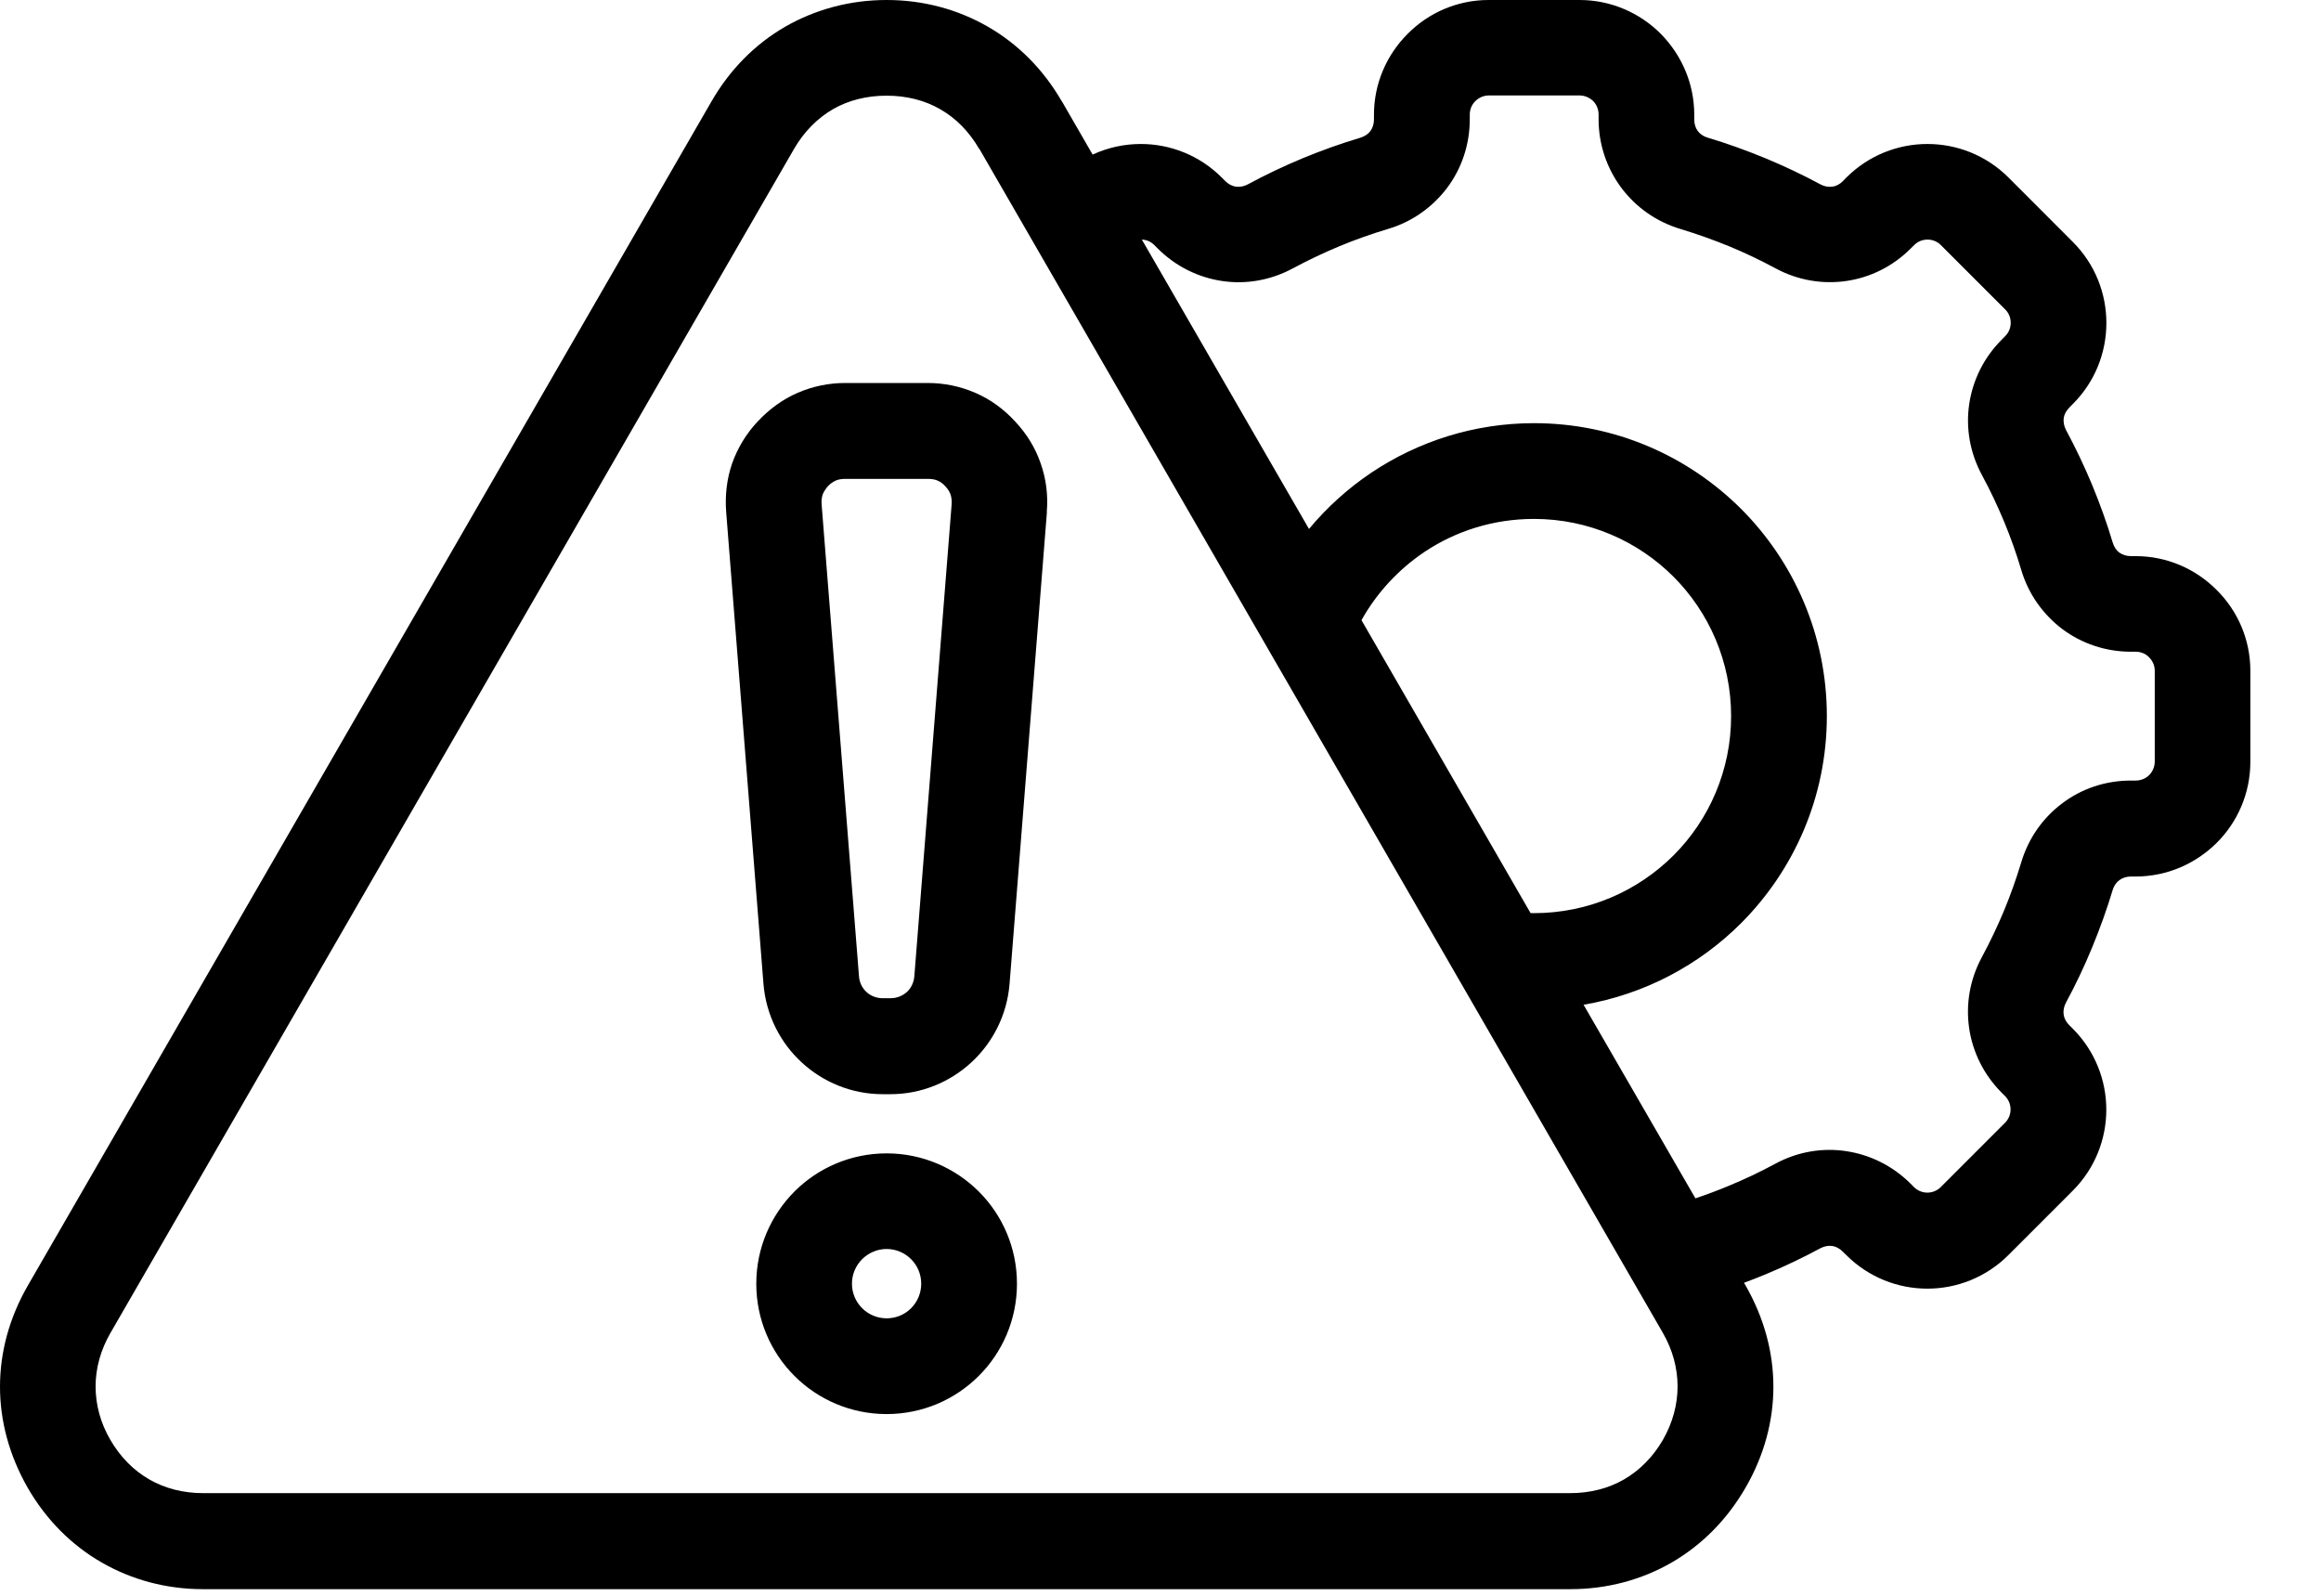 <?xml version="1.0" encoding="utf-8"?>
<svg xmlns="http://www.w3.org/2000/svg" fill="none" height="100%" overflow="visible" preserveAspectRatio="none" style="display: block;" viewBox="0 0 32 22" width="100%">
<path d="M14.64 1.396L15.064 2.131C15.274 2.034 15.501 1.985 15.728 1.985C16.133 1.985 16.537 2.14 16.845 2.448L16.893 2.496C16.937 2.54 16.987 2.565 17.036 2.573C17.092 2.581 17.15 2.571 17.203 2.542C17.45 2.409 17.704 2.288 17.962 2.181C18.221 2.074 18.486 1.979 18.757 1.898C18.816 1.88 18.863 1.847 18.894 1.807C18.925 1.764 18.943 1.708 18.943 1.648V1.582C18.943 1.147 19.121 0.753 19.407 0.467C19.693 0.178 20.089 0 20.524 0H21.777C22.212 0 22.609 0.178 22.895 0.464C23.181 0.753 23.359 1.147 23.359 1.582V1.648C23.359 1.711 23.377 1.766 23.408 1.807C23.438 1.847 23.485 1.881 23.545 1.898C23.808 1.976 24.072 2.072 24.336 2.18C24.603 2.291 24.858 2.412 25.099 2.542C25.153 2.571 25.21 2.581 25.263 2.573C25.315 2.567 25.366 2.54 25.409 2.496L25.456 2.448C25.764 2.14 26.169 1.985 26.574 1.985C26.979 1.985 27.384 2.14 27.692 2.448L28.578 3.335C28.887 3.643 29.041 4.048 29.041 4.453C29.041 4.857 28.887 5.262 28.578 5.57L28.531 5.618C28.487 5.662 28.461 5.712 28.453 5.761C28.446 5.816 28.456 5.873 28.484 5.927C28.617 6.175 28.738 6.429 28.845 6.686C28.952 6.946 29.048 7.211 29.129 7.482C29.147 7.541 29.179 7.588 29.219 7.618C29.263 7.649 29.318 7.667 29.379 7.667H29.445C29.879 7.667 30.274 7.845 30.56 8.132C30.849 8.418 31.026 8.813 31.026 9.249V10.502C31.026 10.937 30.849 11.334 30.562 11.62C30.274 11.906 29.879 12.084 29.445 12.084H29.379C29.318 12.084 29.263 12.102 29.222 12.133C29.178 12.164 29.146 12.21 29.128 12.269C29.049 12.532 28.954 12.797 28.845 13.061C28.738 13.322 28.617 13.576 28.483 13.824C28.455 13.878 28.444 13.935 28.452 13.988C28.459 14.039 28.486 14.091 28.529 14.133L28.577 14.181C28.885 14.489 29.04 14.894 29.04 15.299C29.04 15.703 28.885 16.108 28.577 16.416L27.69 17.303C27.382 17.611 26.977 17.766 26.573 17.766C26.168 17.766 25.763 17.611 25.455 17.303L25.407 17.256C25.364 17.212 25.313 17.186 25.264 17.178C25.209 17.17 25.151 17.181 25.098 17.209C24.851 17.342 24.597 17.463 24.339 17.57C24.242 17.61 24.143 17.649 24.045 17.685L24.066 17.721C24.321 18.167 24.45 18.642 24.45 19.117C24.45 19.593 24.322 20.067 24.066 20.51C23.81 20.953 23.461 21.302 23.05 21.54C22.635 21.78 22.158 21.909 21.65 21.909H2.8C2.292 21.909 1.816 21.78 1.4 21.54C0.986 21.302 0.638 20.954 0.383 20.513C0.128 20.067 0 19.593 0 19.117C0 18.642 0.128 18.167 0.384 17.723L9.809 1.399C10.063 0.957 10.412 0.608 10.824 0.369C11.243 0.129 11.719 0 12.224 0C12.73 0 13.205 0.129 13.622 0.369C14.037 0.608 14.386 0.958 14.64 1.399L14.64 1.396ZM12.224 15.901C12.72 15.901 13.17 16.103 13.495 16.427C13.82 16.752 14.021 17.201 14.021 17.698C14.021 18.194 13.82 18.644 13.495 18.969C13.17 19.294 12.72 19.495 12.224 19.495C11.728 19.495 11.278 19.294 10.953 18.969C10.628 18.644 10.427 18.194 10.427 17.698C10.427 17.201 10.63 16.752 10.953 16.427C11.278 16.102 11.728 15.901 12.224 15.901ZM12.562 17.36C12.476 17.274 12.356 17.219 12.224 17.219C12.093 17.219 11.973 17.274 11.886 17.36C11.8 17.446 11.746 17.566 11.746 17.698C11.746 17.829 11.8 17.949 11.886 18.035C11.973 18.122 12.093 18.175 12.224 18.175C12.356 18.175 12.476 18.122 12.562 18.035C12.648 17.949 12.701 17.829 12.701 17.698C12.701 17.566 12.648 17.446 12.562 17.36ZM12.606 13.461L13.12 6.957C13.124 6.906 13.119 6.859 13.106 6.819C13.093 6.781 13.069 6.742 13.034 6.705C13.003 6.669 12.965 6.642 12.925 6.625C12.889 6.609 12.844 6.602 12.791 6.602H11.658C11.605 6.602 11.559 6.609 11.524 6.625C11.484 6.642 11.447 6.669 11.415 6.703C11.381 6.742 11.357 6.781 11.342 6.818C11.329 6.858 11.324 6.904 11.328 6.956L11.843 13.459C11.849 13.546 11.888 13.623 11.946 13.676C12.004 13.73 12.084 13.762 12.171 13.762H12.277C12.365 13.762 12.445 13.729 12.503 13.676C12.561 13.623 12.599 13.546 12.606 13.459V13.461ZM14.434 7.06L13.919 13.564C13.884 13.993 13.688 14.373 13.393 14.646C13.098 14.918 12.705 15.085 12.276 15.085H12.17C11.741 15.085 11.346 14.918 11.052 14.646C10.757 14.374 10.561 13.993 10.526 13.564L10.012 7.06C9.994 6.827 10.021 6.603 10.093 6.391C10.169 6.177 10.285 5.984 10.444 5.813C10.608 5.638 10.791 5.506 10.994 5.417C11.202 5.327 11.422 5.28 11.656 5.28H12.789C13.022 5.28 13.242 5.327 13.45 5.417C13.654 5.506 13.838 5.638 13.998 5.813C14.158 5.984 14.275 6.176 14.348 6.389C14.423 6.601 14.452 6.827 14.432 7.06L14.434 7.06ZM18.046 7.294C18.294 6.995 18.586 6.732 18.909 6.515C19.552 6.086 20.323 5.834 21.149 5.834C22.265 5.834 23.274 6.287 24.005 7.016C24.734 7.746 25.187 8.757 25.187 9.872C25.187 10.987 24.734 11.996 24.005 12.727C23.427 13.305 22.673 13.708 21.833 13.852L23.375 16.521C23.53 16.469 23.684 16.411 23.833 16.349C24.054 16.258 24.269 16.156 24.474 16.045C24.783 15.877 25.126 15.821 25.452 15.87C25.781 15.919 26.093 16.071 26.341 16.318L26.388 16.366C26.439 16.416 26.506 16.442 26.573 16.442C26.64 16.442 26.707 16.416 26.757 16.366L27.644 15.479C27.694 15.429 27.72 15.362 27.72 15.295C27.72 15.228 27.694 15.161 27.644 15.111L27.596 15.063C27.349 14.815 27.197 14.503 27.149 14.175C27.101 13.848 27.157 13.506 27.324 13.196C27.435 12.99 27.538 12.775 27.63 12.554C27.717 12.344 27.797 12.121 27.867 11.889C27.967 11.554 28.168 11.272 28.435 11.073C28.7 10.873 29.028 10.761 29.38 10.761H29.446C29.518 10.761 29.585 10.732 29.632 10.685C29.678 10.637 29.708 10.57 29.708 10.499V9.247C29.708 9.176 29.678 9.11 29.63 9.062C29.585 9.014 29.518 8.985 29.446 8.985H29.38C29.028 8.985 28.7 8.871 28.434 8.673C28.17 8.473 27.966 8.192 27.867 7.856C27.799 7.627 27.719 7.404 27.63 7.189C27.538 6.969 27.436 6.753 27.325 6.549C27.158 6.239 27.101 5.896 27.15 5.57C27.199 5.241 27.351 4.929 27.599 4.682L27.646 4.634C27.697 4.584 27.722 4.517 27.722 4.45C27.722 4.383 27.697 4.316 27.646 4.266L26.759 3.379C26.709 3.328 26.642 3.303 26.575 3.303C26.508 3.303 26.441 3.328 26.391 3.379L26.343 3.426C26.096 3.674 25.784 3.826 25.455 3.874C25.129 3.921 24.786 3.866 24.477 3.698C24.265 3.584 24.05 3.482 23.837 3.394C23.626 3.308 23.403 3.228 23.169 3.157C22.833 3.056 22.551 2.854 22.352 2.587C22.154 2.32 22.04 1.993 22.04 1.644V1.578C22.04 1.506 22.011 1.439 21.964 1.392C21.916 1.346 21.849 1.316 21.779 1.316H20.526C20.455 1.316 20.389 1.346 20.341 1.394C20.294 1.439 20.264 1.506 20.264 1.578V1.644C20.264 1.996 20.151 2.324 19.952 2.59C19.752 2.854 19.471 3.058 19.135 3.157C18.907 3.225 18.683 3.305 18.468 3.394C18.248 3.486 18.033 3.588 17.828 3.698C17.518 3.866 17.175 3.923 16.849 3.874C16.52 3.825 16.209 3.673 15.961 3.425L15.913 3.377C15.867 3.331 15.805 3.305 15.743 3.303L18.047 7.292L18.046 7.294ZM21.102 12.588L21.149 12.589C21.9 12.589 22.579 12.285 23.072 11.794C23.563 11.303 23.867 10.622 23.867 9.872C23.867 9.122 23.563 8.442 23.072 7.95C22.58 7.459 21.9 7.154 21.149 7.154C20.589 7.154 20.069 7.322 19.641 7.608C19.282 7.849 18.981 8.173 18.771 8.55L21.102 12.588ZM13.499 2.051C13.362 1.815 13.179 1.629 12.965 1.507C12.753 1.384 12.5 1.319 12.223 1.319C11.947 1.319 11.694 1.384 11.483 1.506C11.268 1.631 11.083 1.818 10.947 2.054L1.522 18.378C1.387 18.612 1.318 18.863 1.318 19.114C1.318 19.366 1.385 19.617 1.521 19.85C1.659 20.088 1.843 20.273 2.06 20.397C2.272 20.519 2.524 20.585 2.8 20.585H21.649C21.924 20.585 22.177 20.519 22.389 20.397C22.606 20.272 22.79 20.086 22.926 19.852C23.061 19.617 23.129 19.364 23.129 19.113C23.129 18.863 23.061 18.61 22.927 18.377C19.784 12.935 16.643 7.494 13.502 2.051H13.499Z" fill="black" id="Vector"/>
</svg>